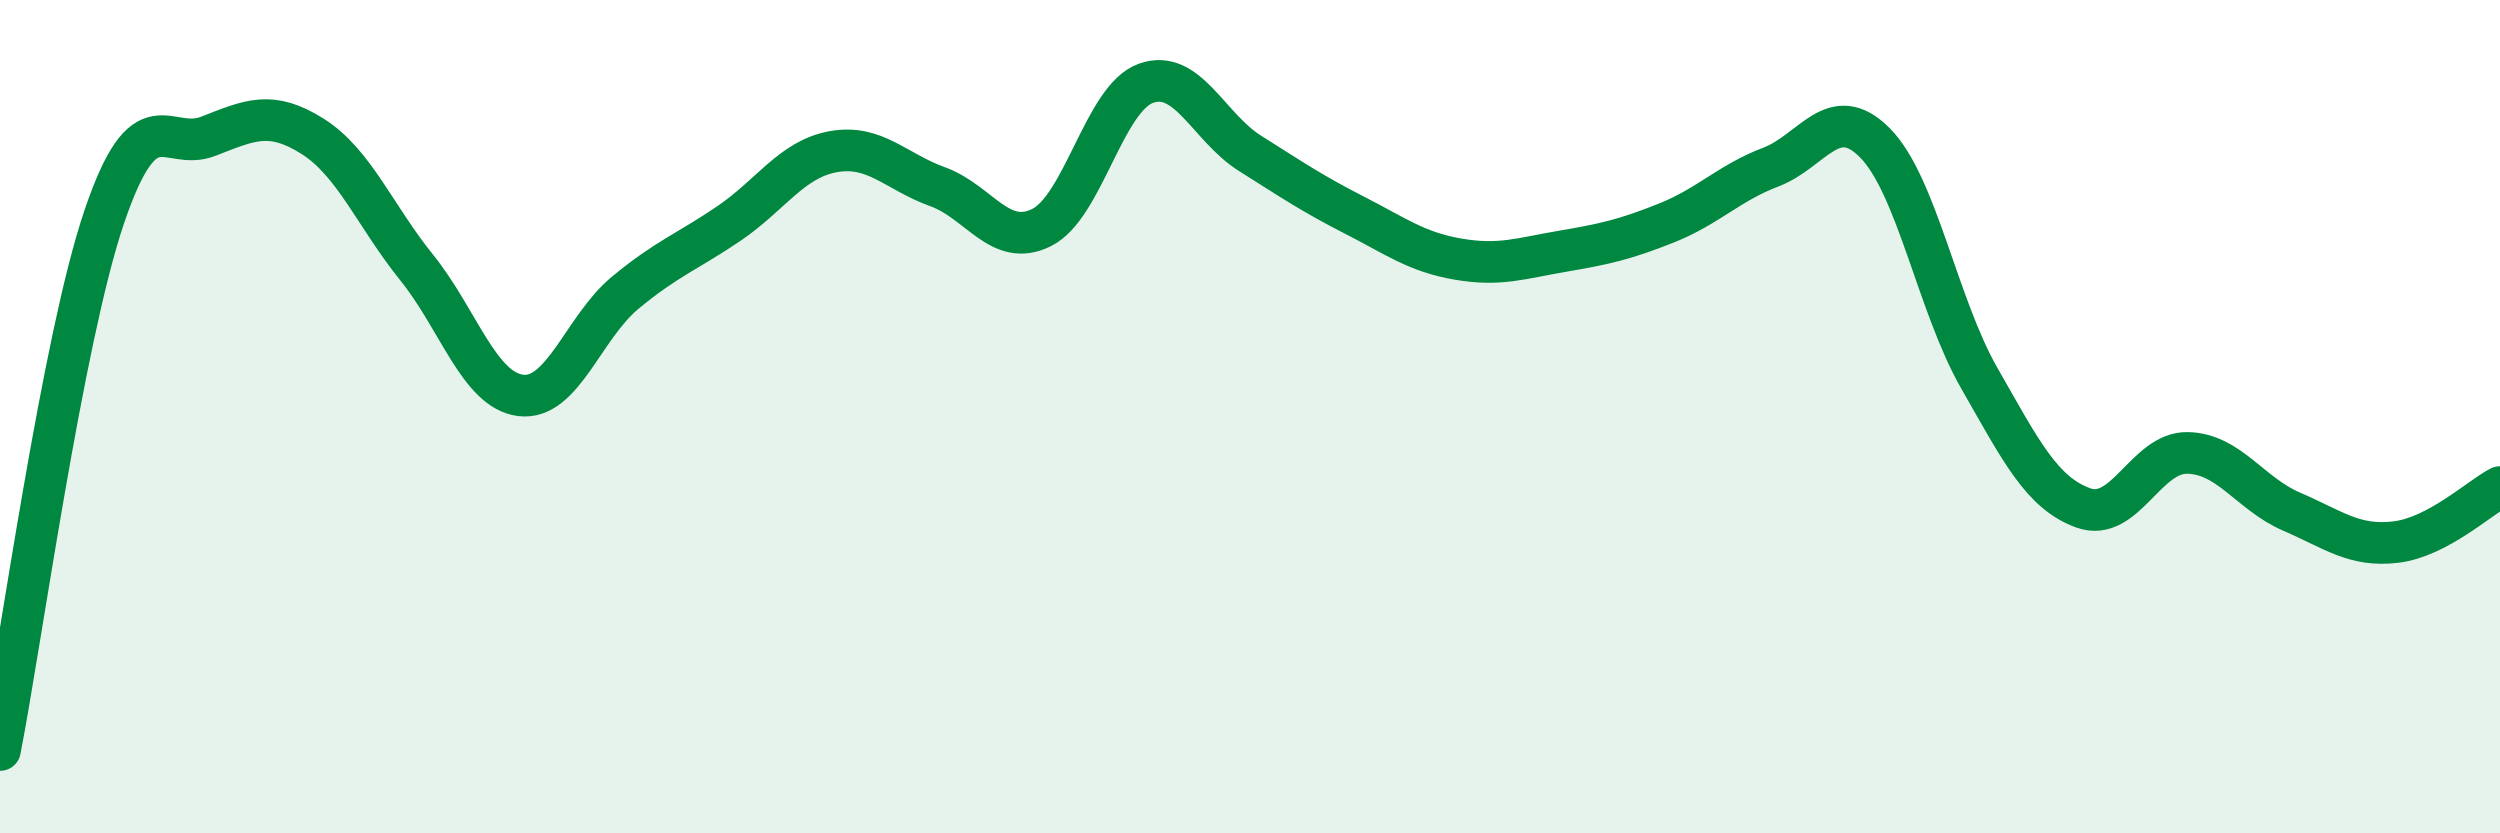 
    <svg width="60" height="20" viewBox="0 0 60 20" xmlns="http://www.w3.org/2000/svg">
      <path
        d="M 0,18 C 0.5,15.44 1.5,8.16 2.5,5.21 C 3.5,2.26 4,3.66 5,3.27 C 6,2.88 6.5,2.64 7.5,3.27 C 8.5,3.9 9,5.18 10,6.42 C 11,7.66 11.5,9.37 12.5,9.49 C 13.5,9.61 14,7.86 15,7.03 C 16,6.2 16.5,6.04 17.5,5.36 C 18.5,4.68 19,3.82 20,3.64 C 21,3.46 21.5,4.12 22.5,4.48 C 23.5,4.84 24,5.96 25,5.46 C 26,4.96 26.5,2.36 27.5,2 C 28.5,1.64 29,3.05 30,3.68 C 31,4.31 31.5,4.65 32.5,5.16 C 33.5,5.67 34,6.05 35,6.22 C 36,6.39 36.5,6.2 37.5,6.03 C 38.5,5.86 39,5.75 40,5.35 C 41,4.95 41.5,4.39 42.5,4.01 C 43.5,3.63 44,2.42 45,3.43 C 46,4.44 46.5,7.32 47.5,9.07 C 48.5,10.82 49,11.83 50,12.19 C 51,12.55 51.5,10.85 52.5,10.87 C 53.5,10.89 54,11.85 55,12.28 C 56,12.71 56.5,13.13 57.5,13.01 C 58.5,12.89 59.5,11.95 60,11.69L60 20L0 20Z"
        fill="#008740"
        opacity="0.1"
        stroke-linecap="round"
        stroke-linejoin="round"
      />
      <path
        d="M 0,18 C 0.5,15.44 1.5,8.16 2.5,5.21 C 3.5,2.26 4,3.66 5,3.27 C 6,2.88 6.5,2.64 7.5,3.27 C 8.5,3.9 9,5.18 10,6.42 C 11,7.66 11.5,9.37 12.5,9.49 C 13.5,9.61 14,7.86 15,7.03 C 16,6.2 16.5,6.04 17.5,5.36 C 18.5,4.68 19,3.82 20,3.64 C 21,3.46 21.5,4.12 22.5,4.48 C 23.5,4.84 24,5.96 25,5.46 C 26,4.96 26.5,2.36 27.5,2 C 28.5,1.64 29,3.05 30,3.68 C 31,4.31 31.5,4.65 32.5,5.16 C 33.5,5.67 34,6.05 35,6.22 C 36,6.39 36.5,6.2 37.5,6.03 C 38.5,5.86 39,5.75 40,5.35 C 41,4.95 41.5,4.39 42.5,4.01 C 43.5,3.63 44,2.42 45,3.43 C 46,4.44 46.5,7.32 47.5,9.07 C 48.5,10.82 49,11.83 50,12.19 C 51,12.55 51.5,10.85 52.5,10.87 C 53.5,10.89 54,11.85 55,12.28 C 56,12.71 56.5,13.13 57.5,13.01 C 58.5,12.89 59.5,11.95 60,11.69"
        stroke="#008740"
        stroke-width="1"
        fill="none"
        stroke-linecap="round"
        stroke-linejoin="round"
      />
    </svg>
  